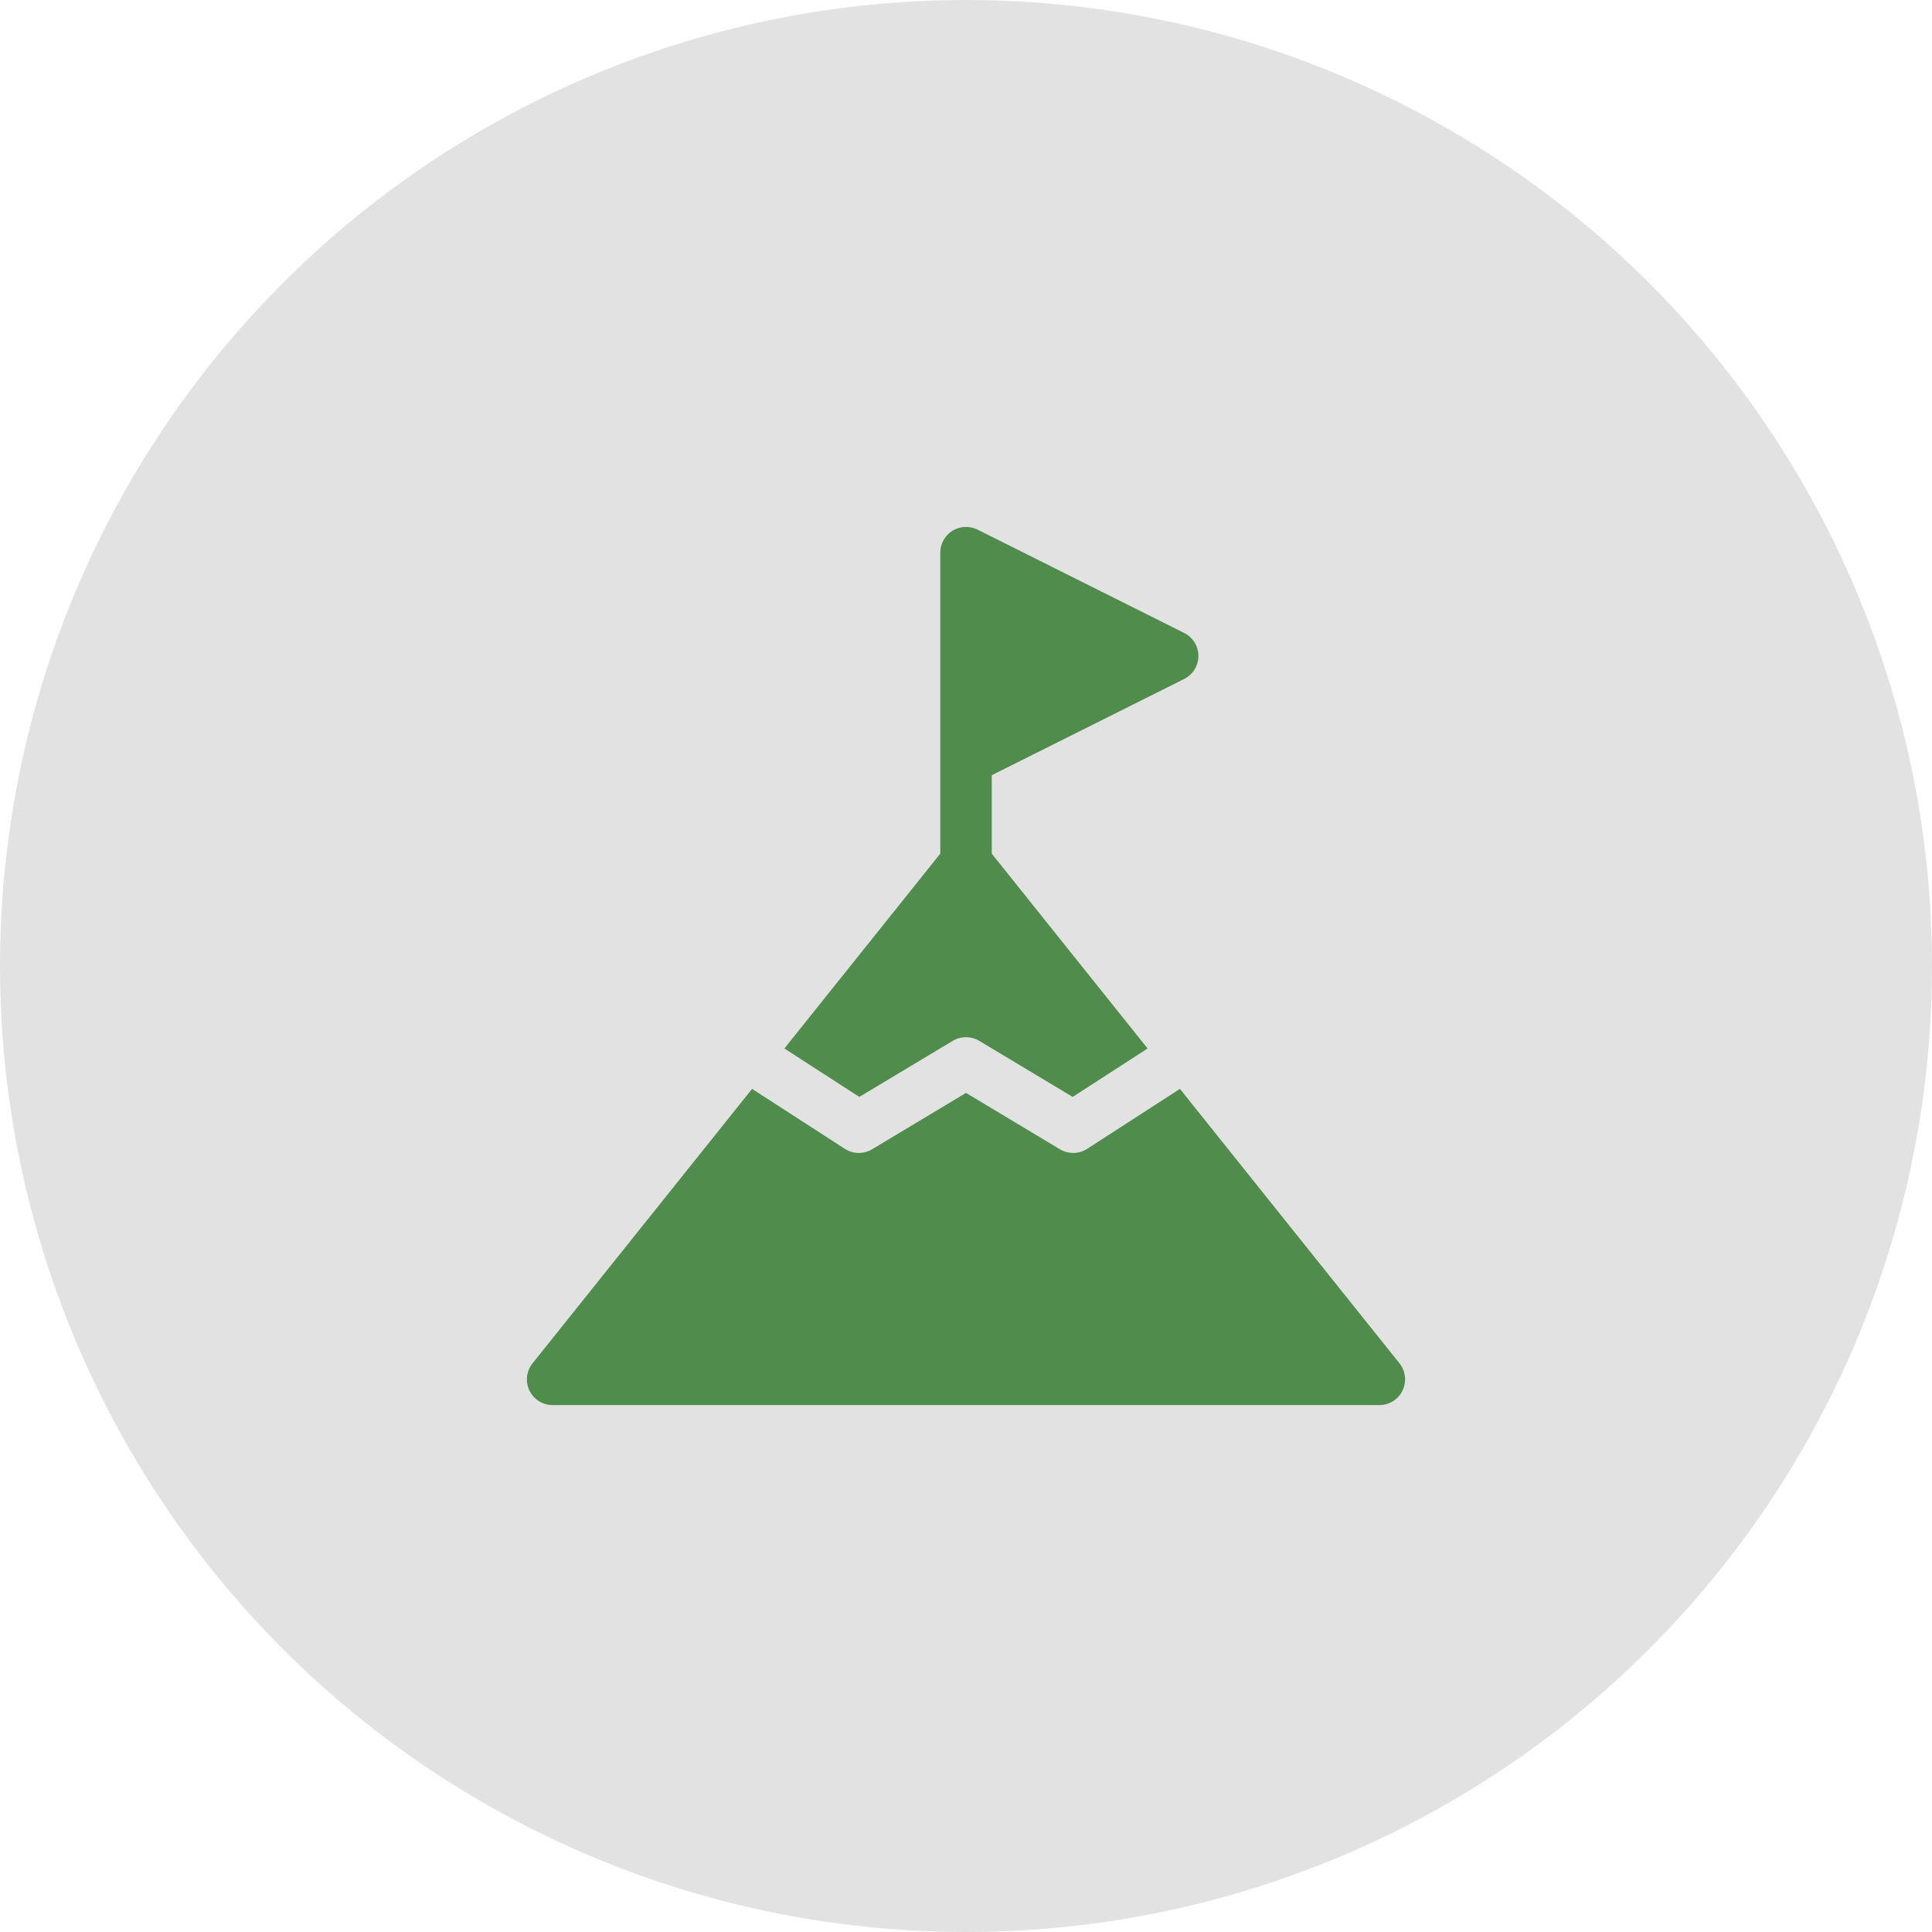 <?xml version="1.0" encoding="UTF-8"?> <svg xmlns="http://www.w3.org/2000/svg" width="55" height="55" viewBox="0 0 55 55" fill="none"><circle cx="27.5" cy="27.5" r="27.5" fill="#E2E2E2"></circle><g clip-path="url(#clip0_31_288)"><path d="M39.84 38.81L33.59 30.998L30.949 32.705C30.828 32.783 30.69 32.822 30.552 32.822C30.421 32.822 30.291 32.788 30.175 32.718L27.5 31.113L24.825 32.718C24.585 32.862 24.285 32.856 24.051 32.705L21.41 30.998L15.161 38.81C14.985 39.03 14.95 39.331 15.072 39.585C15.194 39.839 15.451 40 15.732 40H39.267C39.549 40 39.806 39.839 39.928 39.585C40.05 39.331 40.015 39.03 39.84 38.81Z" fill="#508C4C"></path><path d="M24.463 31.227L27.123 29.631C27.355 29.492 27.645 29.492 27.877 29.631L30.537 31.227L32.67 29.848L28.233 24.301V22.069L33.711 19.329C33.959 19.205 34.116 18.952 34.116 18.674C34.116 18.397 33.959 18.143 33.711 18.019L27.828 15.077C27.601 14.964 27.331 14.976 27.115 15.109C26.899 15.243 26.768 15.479 26.768 15.732V24.301L22.33 29.848L24.463 31.227Z" fill="#508C4C"></path></g><defs><clipPath id="clip0_31_288"><rect width="25" height="25" fill="white" transform="translate(15 15)"></rect></clipPath></defs></svg> 